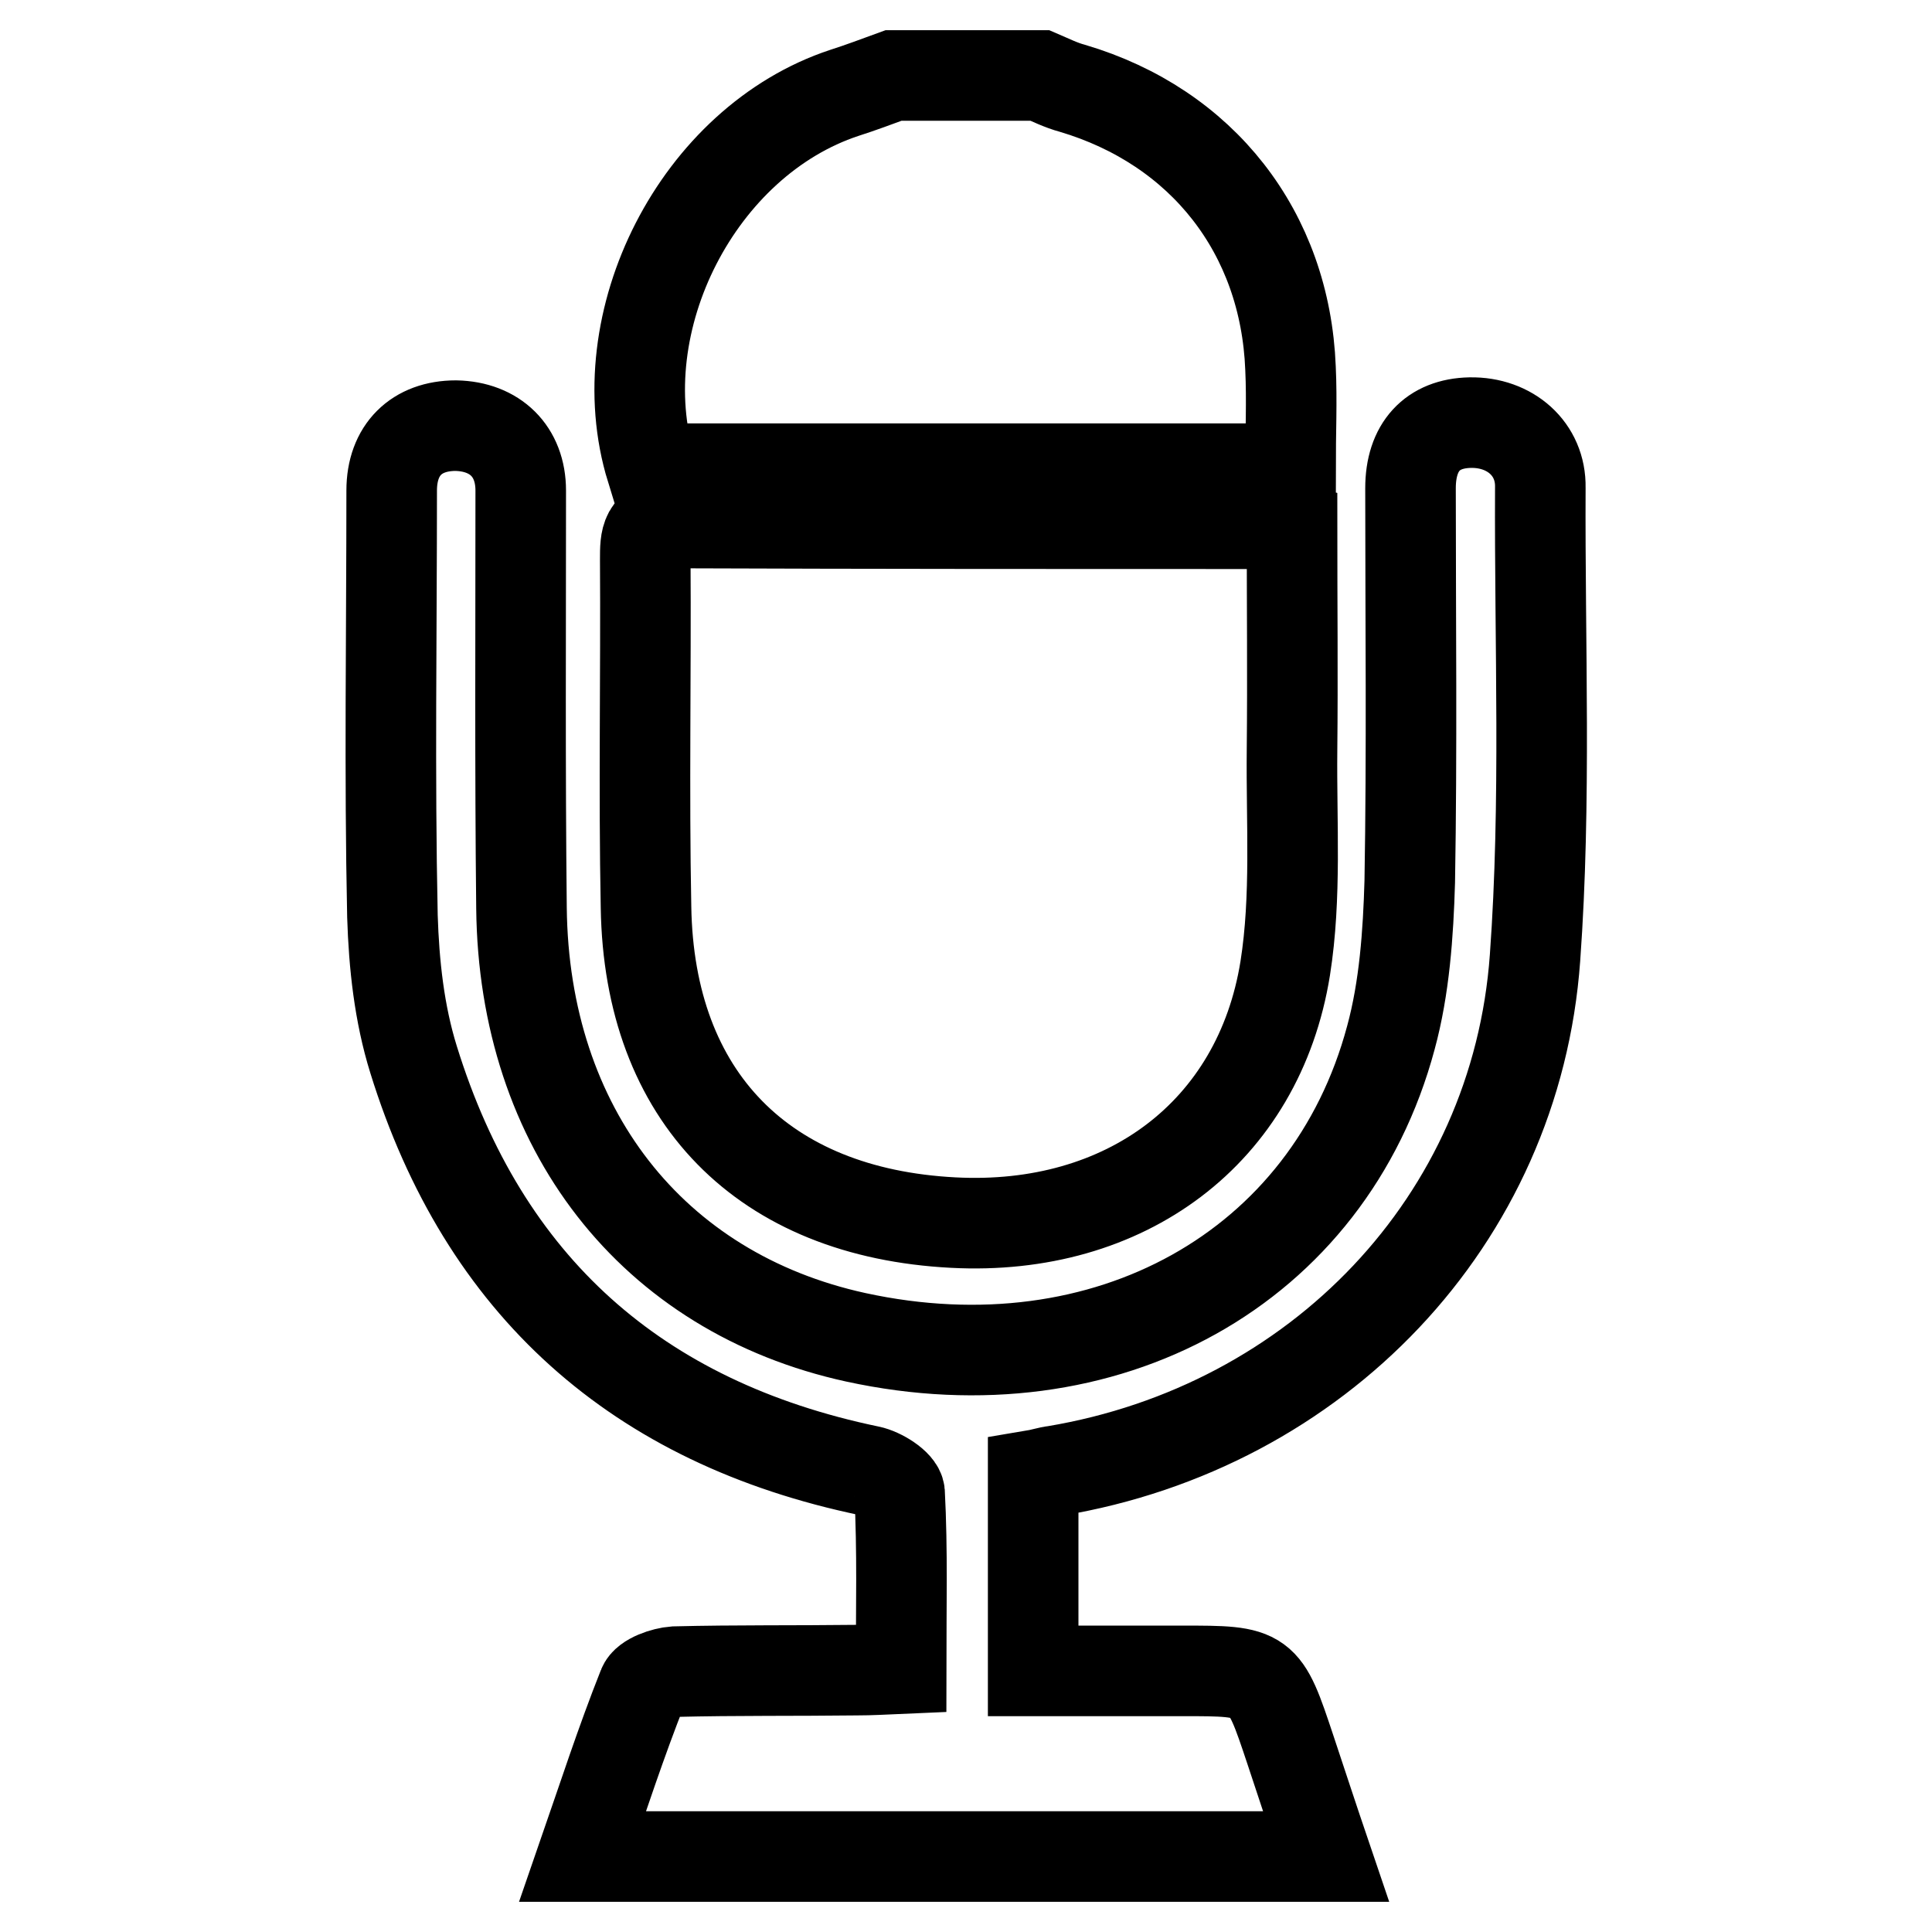<?xml version="1.0" encoding="utf-8"?>
<!-- Svg Vector Icons : http://www.onlinewebfonts.com/icon -->
<!DOCTYPE svg PUBLIC "-//W3C//DTD SVG 1.1//EN" "http://www.w3.org/Graphics/SVG/1.1/DTD/svg11.dtd">
<svg version="1.1" xmlns="http://www.w3.org/2000/svg" xmlns:xlink="http://www.w3.org/1999/xlink" x="0px" y="0px" viewBox="0 0 256 256" enable-background="new 0 0 256 256" xml:space="preserve">
<g> <path stroke-width="12" fill-opacity="0" stroke="#000000"  d="M137.8,10c1.4,0.6,2.8,1.3,4.3,1.7c17.2,5.1,28.2,19.1,28.9,37.1c0.2,4.3,0,8.6,0,13.3 c-28.4,0-56.5,0-84.7,0c-6-19.5,6.2-43.4,25.6-49.8c2.2-0.7,4.3-1.5,6.5-2.3C124.9,10,131.4,10,137.8,10z M119.4,221.1 c0-8,0.2-15.7-0.2-23.3c-0.1-1.1-2.5-2.6-4-2.9c-30.8-6.4-51.1-24.5-60.4-54.5c-1.9-6.1-2.6-12.6-2.8-19 c-0.4-18.8-0.1-37.6-0.1-56.4c0-5.4,3.3-8.6,8.5-8.6c5.2,0.1,8.6,3.4,8.6,8.6c0,18.4-0.1,36.9,0.1,55.3c0.3,29.2,17.3,51,44.3,56.9 c33.1,7.2,62.7-9.1,70.9-39.7c1.8-6.6,2.3-13.8,2.5-20.7c0.3-17.4,0.1-34.7,0.1-52.1c0-5.5,2.9-8.6,7.9-8.7 c5.3-0.1,9.4,3.5,9.3,8.6c-0.1,20.8,0.8,41.6-0.7,62.3c-2.5,34.9-28.9,62.2-63.6,68c-0.9,0.1-1.7,0.4-2.9,0.6c0,8.5,0,16.8,0,25.9 c6.6,0,13.2,0,19.7,0c10.9,0,10.9,0,14.4,10.5c1.5,4.5,3,9.1,4.7,14.1c-33,0-65.4,0-98.5,0c2.7-7.8,5.1-15.2,8-22.5 c0.4-1.1,2.8-1.9,4.2-2c8.1-0.2,16.1-0.1,24.2-0.2C115.3,221.3,117.1,221.2,119.4,221.1z M171.2,70c0,9.9,0.1,19.6,0,29.4 c-0.1,9.6,0.6,19.4-0.9,28.9c-3.5,21.8-21.2,34.9-44,33.7c-25.1-1.3-40.3-16.6-40.7-41.8c-0.3-15.4,0-30.8-0.1-46.1 c0-2.7,0-4.8,3.8-4.8c26.5,0.1,52.9,0.1,79.4,0.1C169.3,69.4,170,69.7,171.2,70z"/></g>
</svg>
